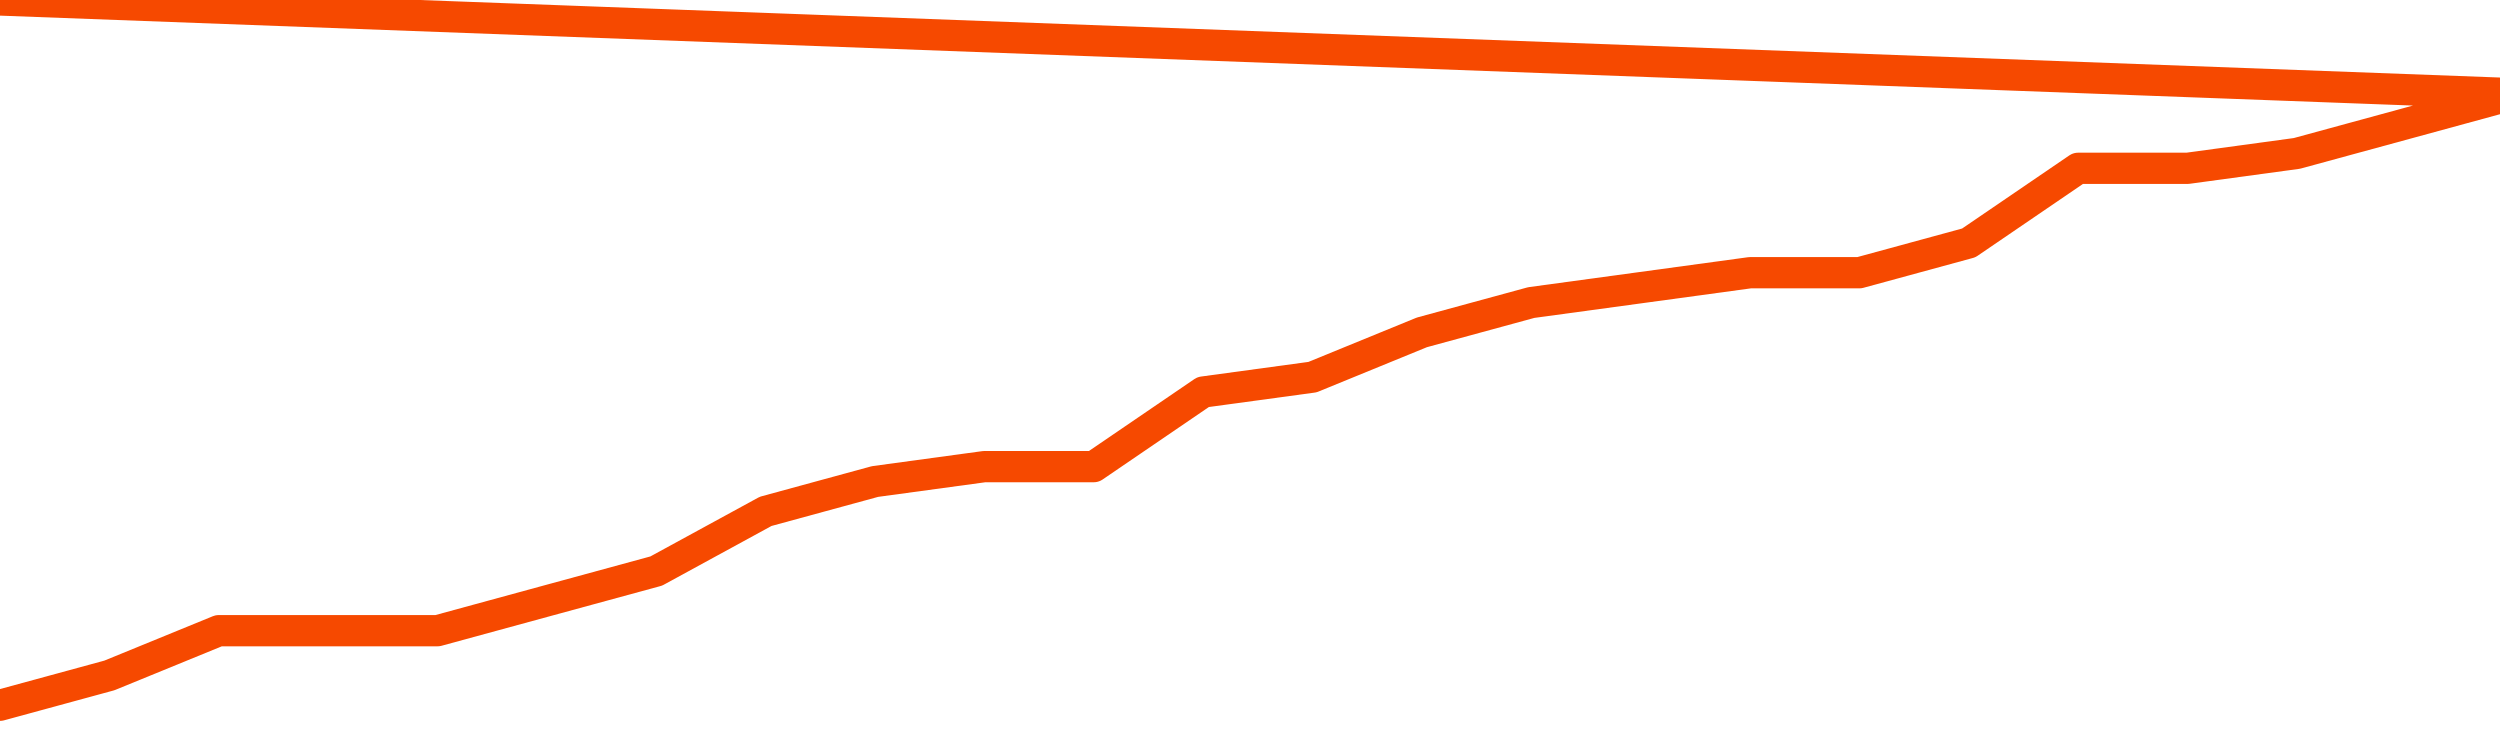       <svg
        version="1.1"
        xmlns="http://www.w3.org/2000/svg"
        width="80"
        height="24"
        viewBox="0 0 80 24">
        <path
          fill="url(#gradient)"
          fill-opacity="0.56"
          stroke="none"
          d="M 0,26 0.0,22.568 3.5,21.614 7.0,20.182 10.5,20.182 14.0,20.182 17.5,19.227 21.0,18.273 24.5,16.364 28.0,15.409 31.5,14.932 35.0,14.932 38.5,12.545 42.0,12.068 45.5,10.636 49.0,9.682 52.5,9.205 56.0,8.727 59.5,8.727 63.0,7.773 66.5,5.386 70.0,5.386 73.5,4.909 77.0,3.955 80.5,3.0 82,26 Z"
        />
        <path
          fill="none"
          stroke="#F64900"
          stroke-width="1"
          stroke-linejoin="round"
          stroke-linecap="round"
          d="M 0.0,22.568 3.5,21.614 7.0,20.182 10.5,20.182 14.0,20.182 17.5,19.227 21.0,18.273 24.5,16.364 28.0,15.409 31.5,14.932 35.0,14.932 38.5,12.545 42.0,12.068 45.5,10.636 49.0,9.682 52.5,9.205 56.0,8.727 59.5,8.727 63.0,7.773 66.5,5.386 70.0,5.386 73.5,4.909 77.0,3.955 80.5,3.0.join(' ') }"
        />
      </svg>
